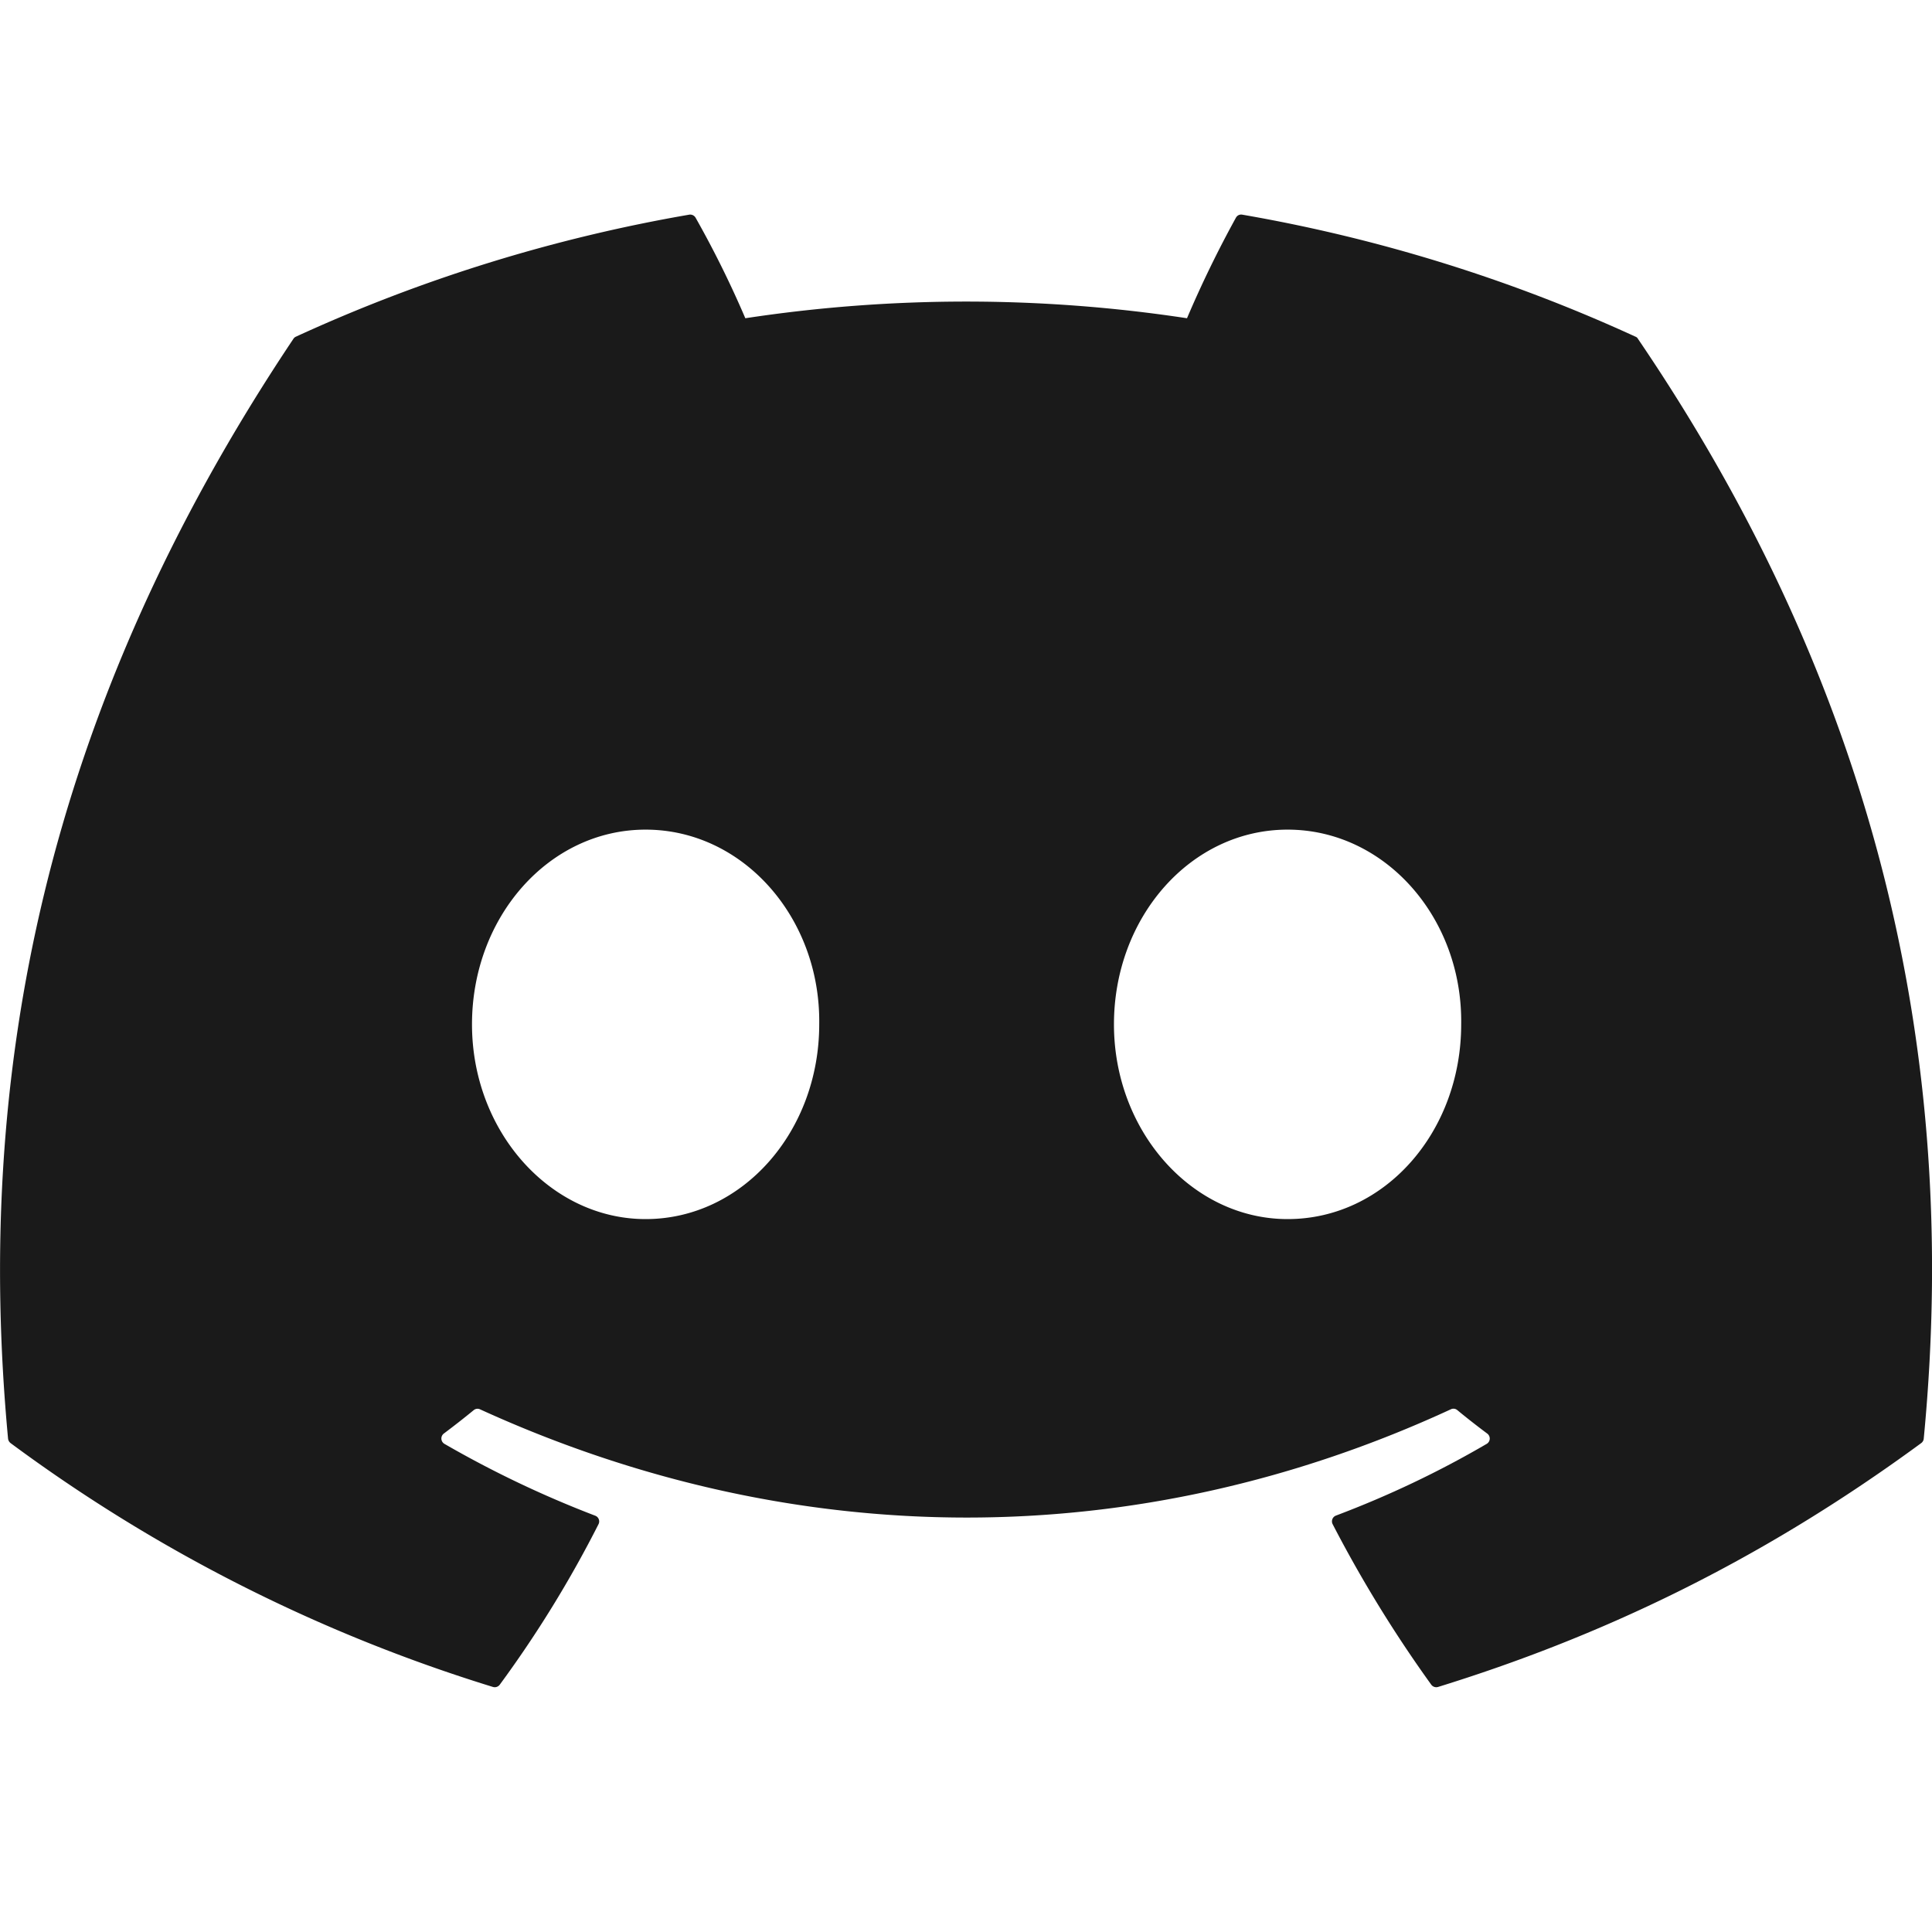 <svg xmlns="http://www.w3.org/2000/svg" fill="none" viewBox="0 0 36 36"><g clip-path="url(#a)"><path fill="#1A1A1A" d="M30.476 6.274A29.686 29.686 0 0 0 23.148 4a.111.111 0 0 0-.118.056 20.677 20.677 0 0 0-.912 1.874 27.407 27.407 0 0 0-8.23 0 18.979 18.979 0 0 0-.927-1.874.116.116 0 0 0-.118-.056 29.605 29.605 0 0 0-7.328 2.273.105.105 0 0 0-.048.041C.8 13.288-.478 20.09.15 26.805a.124.124 0 0 0 .047.085 29.852 29.852 0 0 0 8.989 4.544.116.116 0 0 0 .126-.042 21.327 21.327 0 0 0 1.84-2.99.114.114 0 0 0-.063-.16 19.663 19.663 0 0 1-2.808-1.338.116.116 0 0 1-.012-.191c.189-.142.378-.289.558-.437a.111.111 0 0 1 .116-.016c5.892 2.69 12.27 2.69 18.092 0a.11.11 0 0 1 .118.014c.18.149.37.297.56.439a.115.115 0 0 1-.01.191c-.897.524-1.83.967-2.81 1.337a.115.115 0 0 0-.061.16 23.967 23.967 0 0 0 1.837 2.99c.029.04.08.057.127.043 2.941-.91 5.924-2.283 9.003-4.544a.115.115 0 0 0 .047-.083c.75-7.765-1.257-14.51-5.323-20.49a.091.091 0 0 0-.046-.043ZM12.03 22.716c-1.774 0-3.235-1.629-3.235-3.629s1.433-3.628 3.235-3.628c1.816 0 3.264 1.643 3.235 3.628 0 2-1.433 3.629-3.235 3.629Zm11.962 0c-1.774 0-3.235-1.629-3.235-3.629s1.433-3.628 3.235-3.628c1.816 0 3.264 1.643 3.235 3.628 0 2-1.419 3.629-3.235 3.629Z"/></g><defs><clipPath id="a"><path fill="#fff" d="M0 0h36v36H0z"/></clipPath></defs></svg>